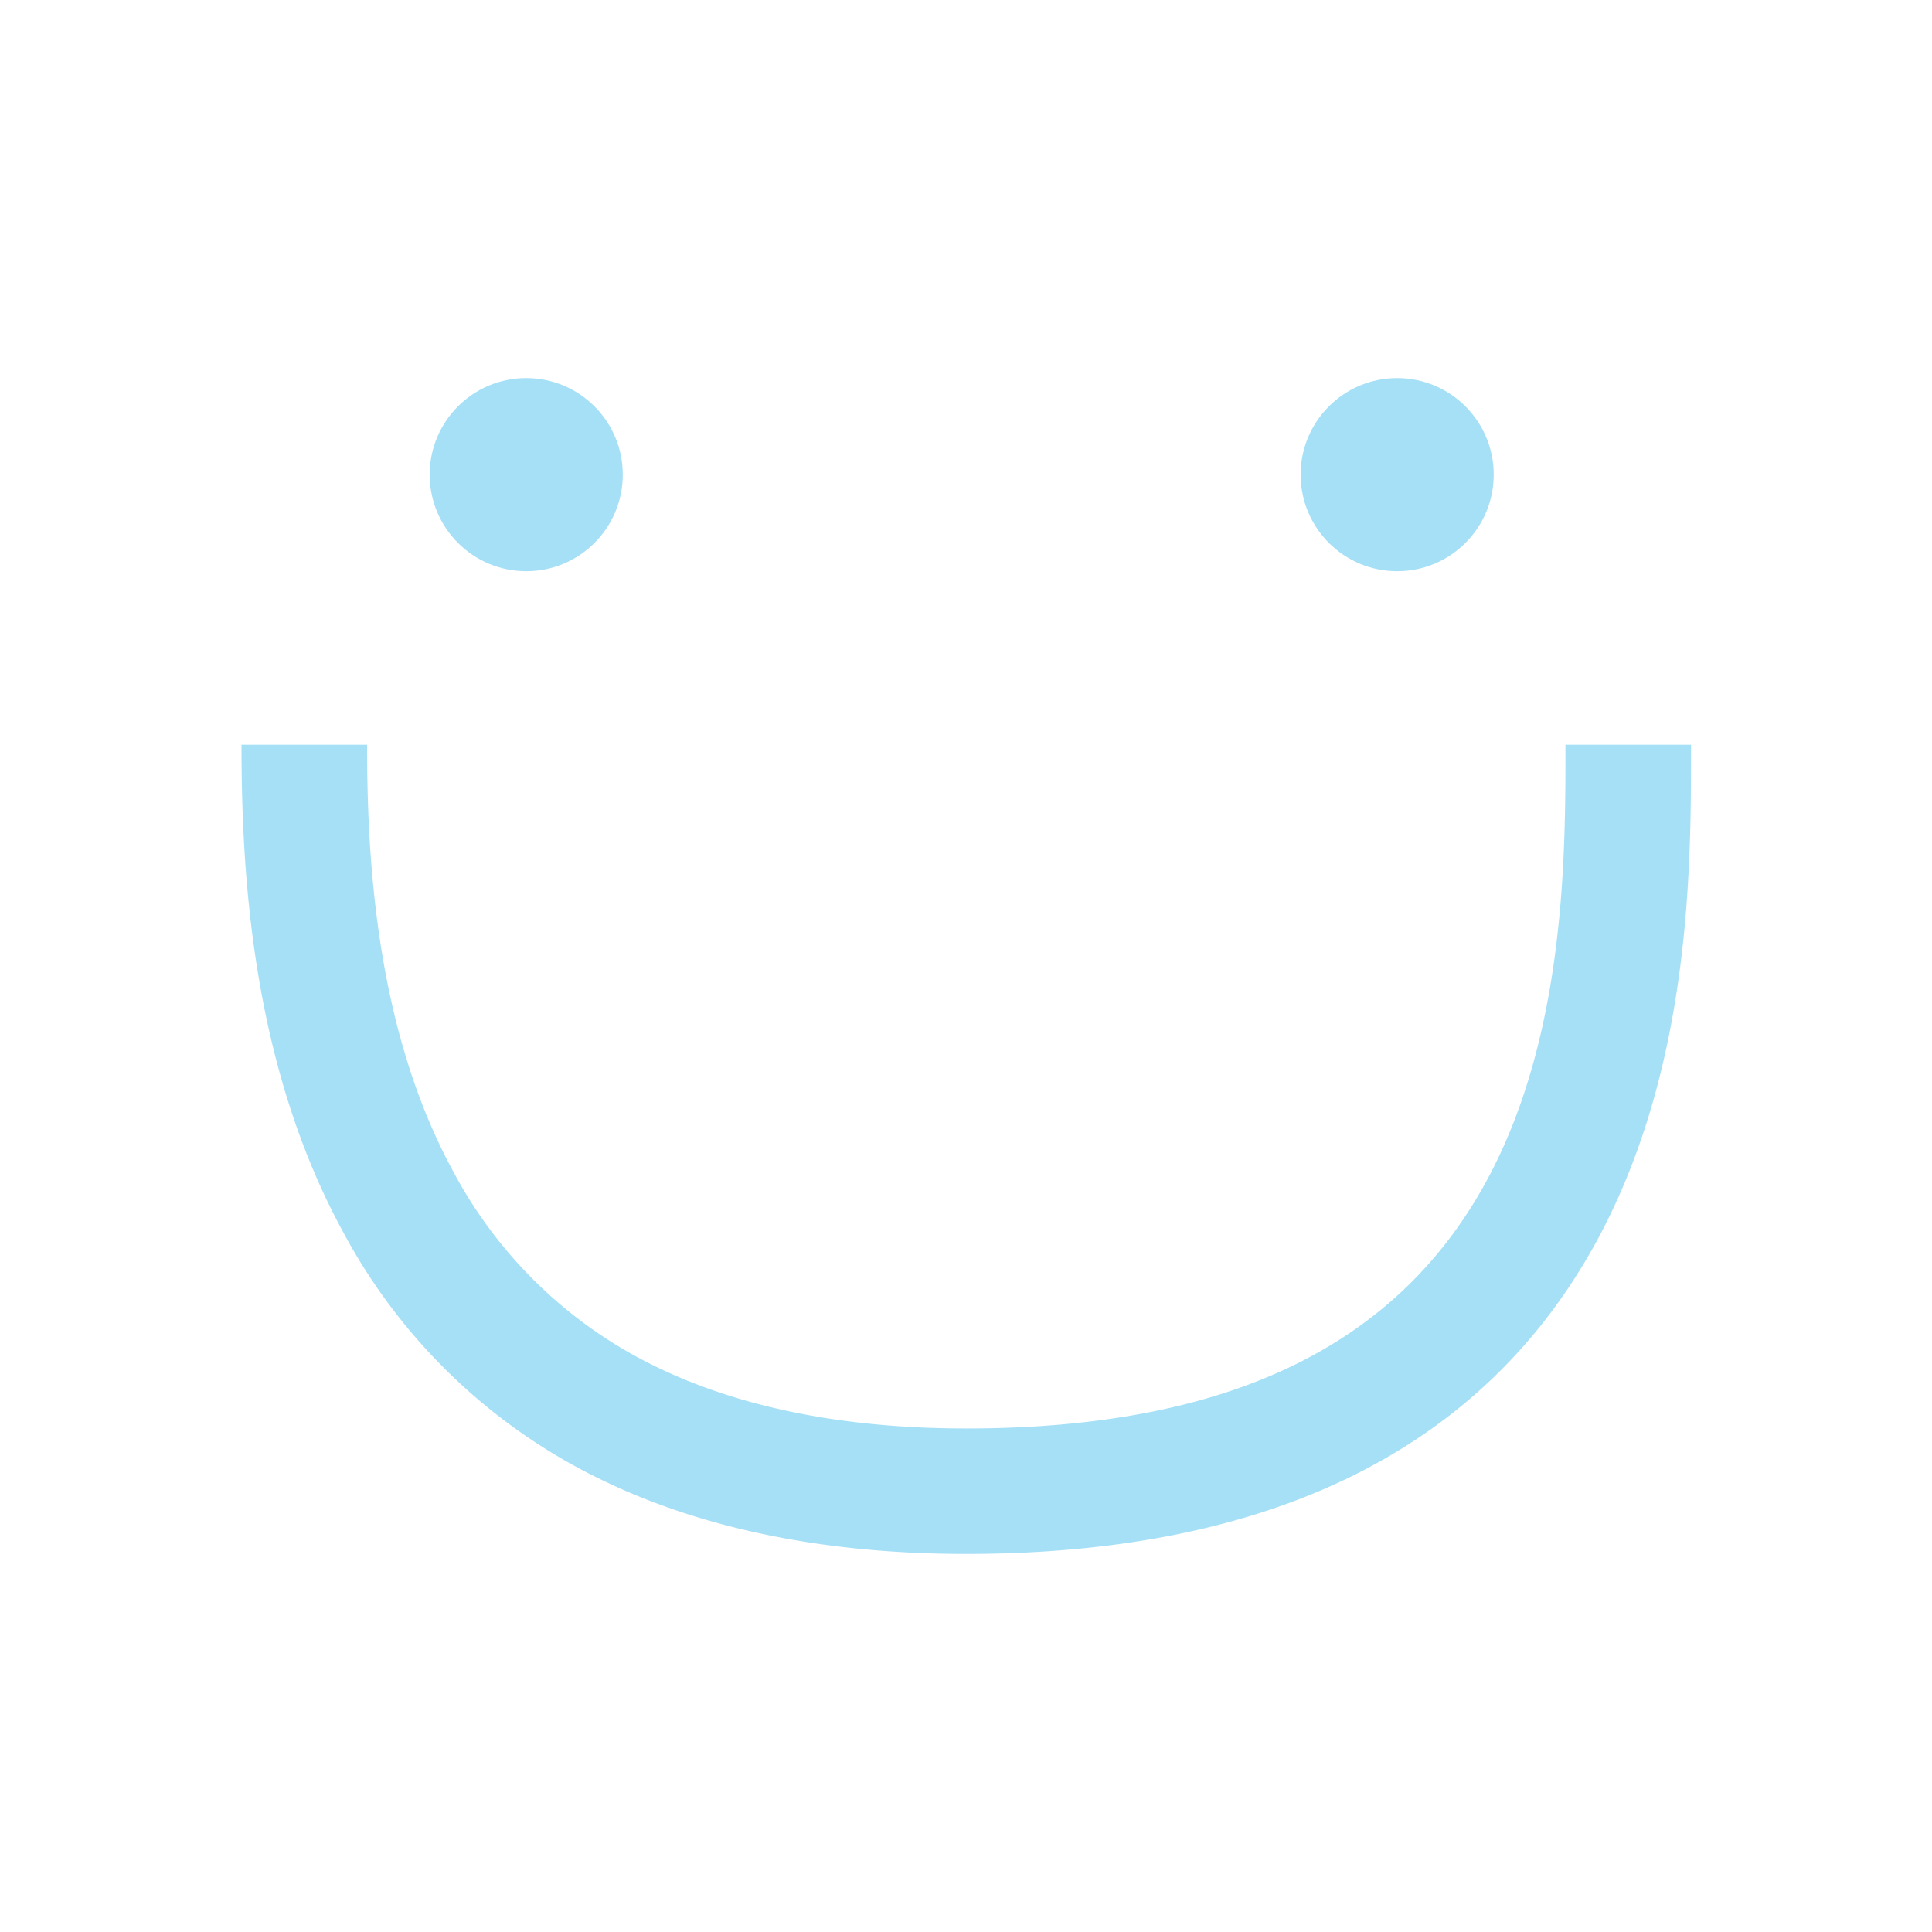 <?xml version="1.0" encoding="UTF-8"?> <svg xmlns="http://www.w3.org/2000/svg" id="Слой_1" data-name="Слой 1" viewBox="0 0 400 400"> <defs> <style>.cls-1{fill:#a6e0f6;}</style> </defs> <title>улыбочки</title> <path class="cls-1" d="M200,321.72c-32.72,0-60.68-6.52-83.12-19.38A119.48,119.48,0,0,1,71,255c-18.84-34.6-21-74.1-21-100.81h26c0,23.86,1.85,59,17.85,88.37a93.8,93.8,0,0,0,36,37.25c18.45,10.58,42.06,15.94,70.19,15.94,54.41,0,89.88-17.2,108.43-52.57,15.64-29.84,15.64-66.48,15.64-88.37v-.62h26v.62c0,24.28,0,64.93-18.62,100.44C308.32,299.35,264.09,321.72,200,321.72Z"></path> <circle class="cls-1" cx="289.27" cy="98.27" r="19.99"></circle> <circle class="cls-1" cx="108.95" cy="98.27" r="19.99"></circle> </svg> 